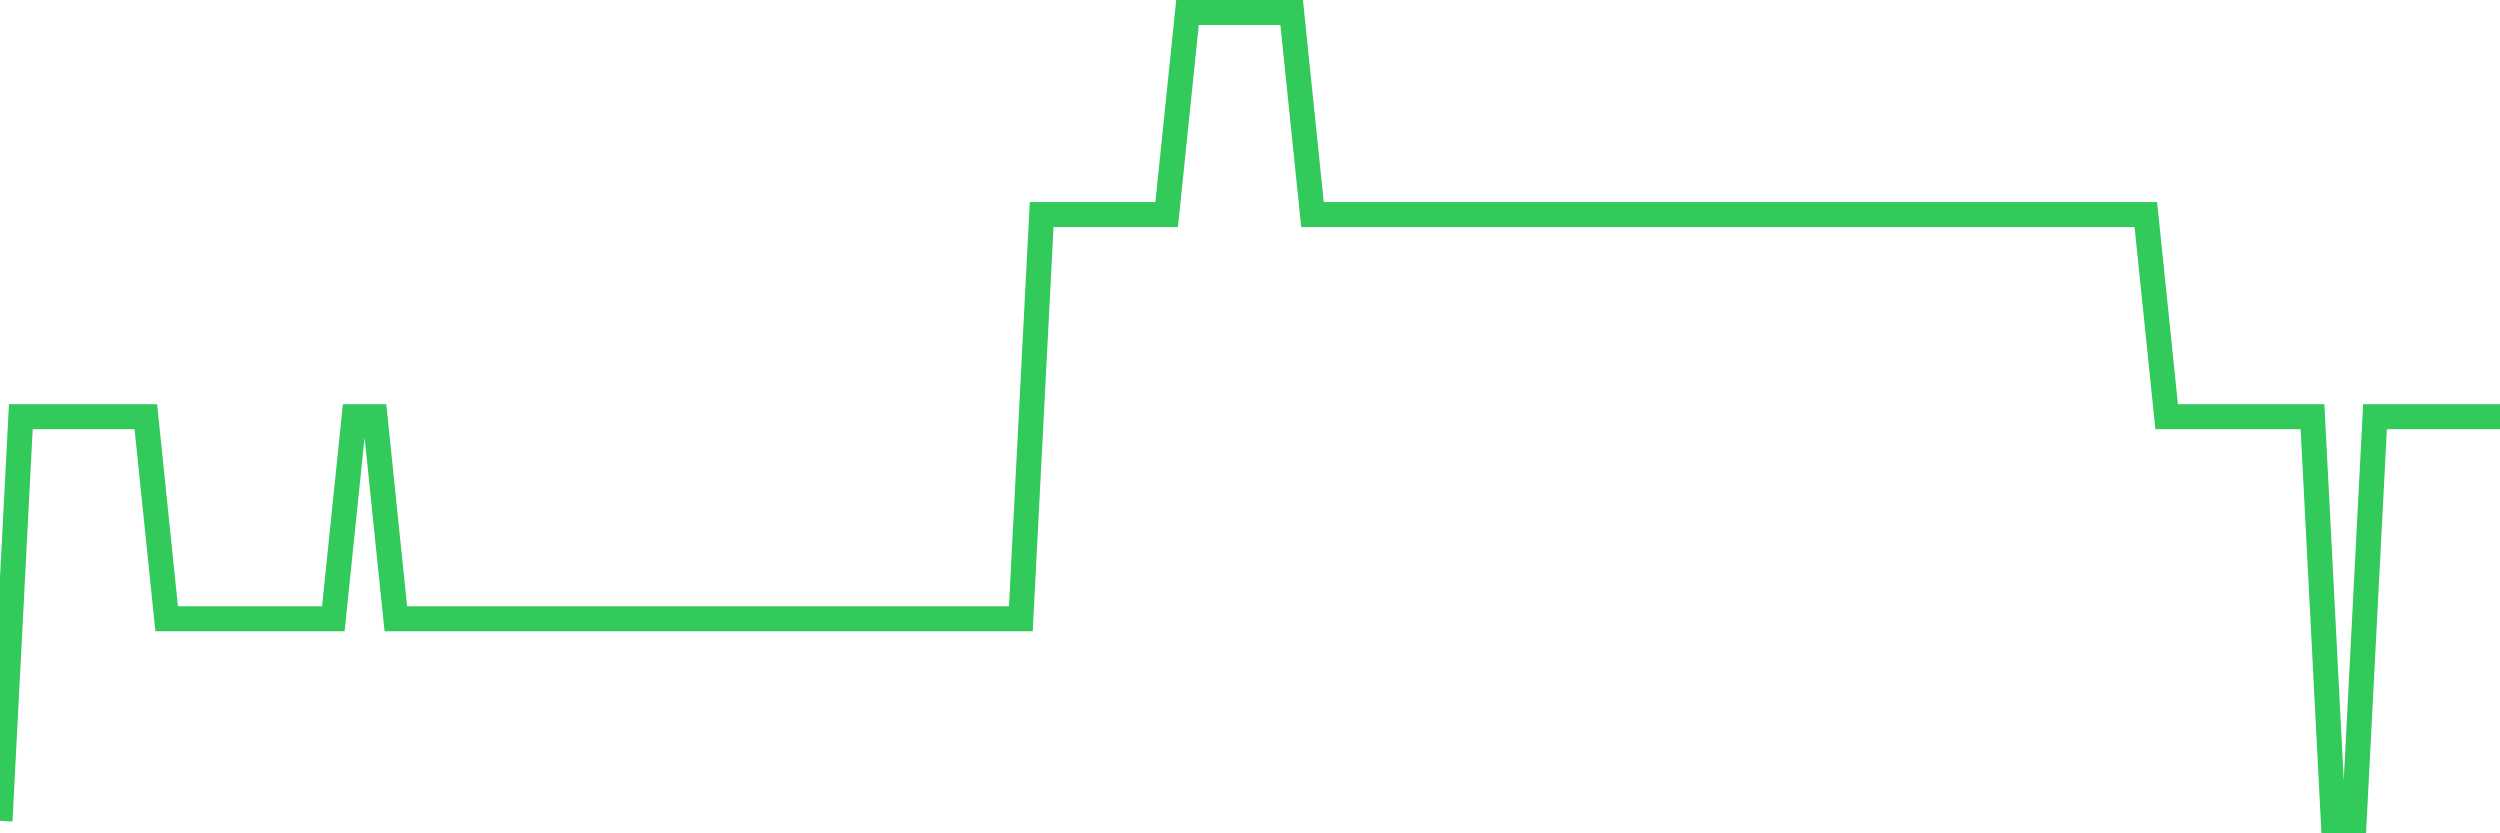 <svg
  xmlns="http://www.w3.org/2000/svg"
  xmlns:xlink="http://www.w3.org/1999/xlink"
  width="120"
  height="40"
  viewBox="0 0 120 40"
  preserveAspectRatio="none"
>
  <polyline
    points="0,39.4 1,20 2,20 3,20 4,20 5,20 6,20 7,20 8,29.7 9,29.7 10,29.7 11,29.7 12,29.7 13,29.7 14,29.7 15,29.7 16,29.7 17,20 18,20 19,29.7 20,29.7 21,29.7 22,29.7 23,29.7 24,29.7 25,29.7 26,29.7 27,29.7 28,29.7 29,29.7 30,29.7 31,29.7 32,29.7 33,29.7 34,29.7 35,29.7 36,29.7 37,29.7 38,29.7 39,29.7 40,29.7 41,29.7 42,29.7 43,29.7 44,29.7 45,29.7 46,29.7 47,29.7 48,29.7 49,29.7 50,10.3 51,10.3 52,10.3 53,10.3 54,10.3 55,10.3 56,10.3 57,0.6 58,0.6 59,0.6 60,0.6 61,0.6 62,0.6 63,10.3 64,10.3 65,10.3 66,10.3 67,10.3 68,10.3 69,10.3 70,10.3 71,10.3 72,10.3 73,10.3 74,10.3 75,10.3 76,10.3 77,10.3 78,10.3 79,10.3 80,10.3 81,10.3 82,10.3 83,10.3 84,10.3 85,10.3 86,10.3 87,10.3 88,10.3 89,10.3 90,10.3 91,10.3 92,10.3 93,10.3 94,10.3 95,10.3 96,10.3 97,10.3 98,10.3 99,10.3 100,10.3 101,10.3 102,10.3 103,10.3 104,20 105,20 106,20 107,20 108,20 109,20 110,20 111,20 112,39.4 113,39.4 114,20 115,20 116,20 117,20 118,20 119,20 120,20"
    fill="none"
    stroke="#32ca5b"
    stroke-width="1.2"
  >
  </polyline>
</svg>